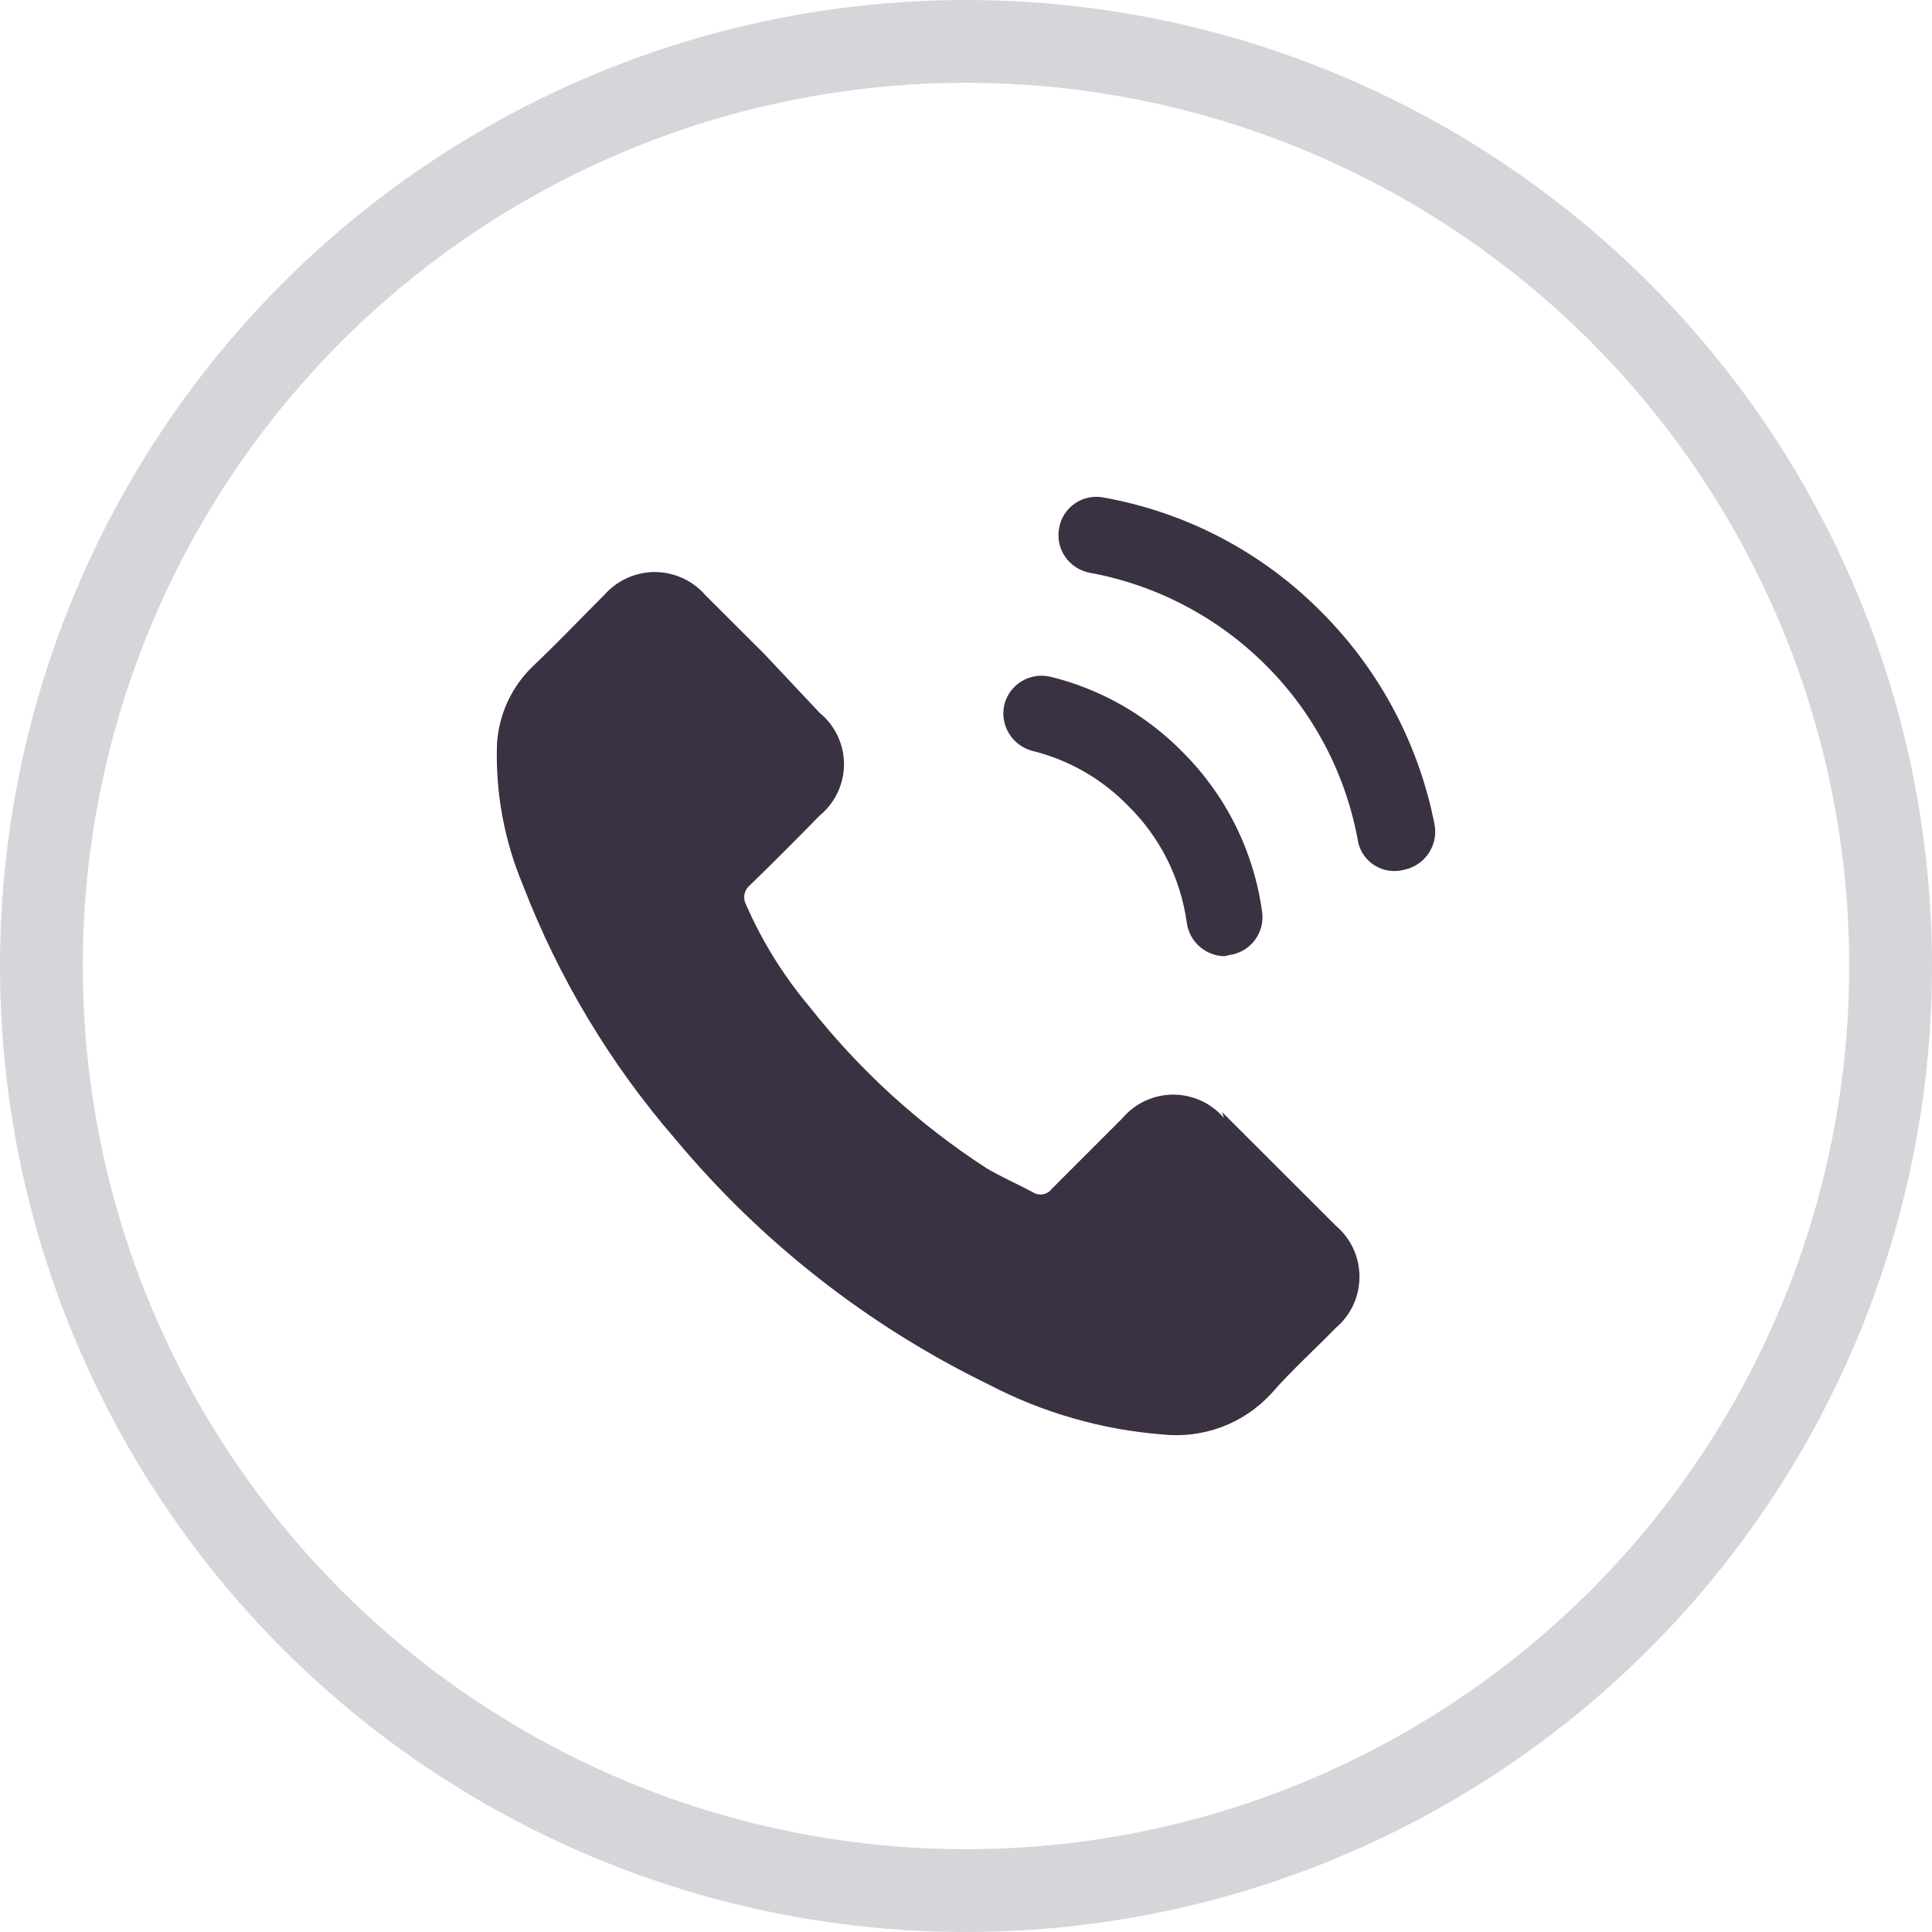 <?xml version="1.0" encoding="UTF-8"?> <svg xmlns="http://www.w3.org/2000/svg" width="35" height="35" viewBox="0 0 35 35" fill="none"> <circle opacity="0.2" cx="17.5" cy="17.5" r="16.75" stroke="#3A3143" stroke-width="1.5"></circle> <path d="M22.172 20.253C22.059 20.12 21.919 20.014 21.76 19.941C21.602 19.868 21.43 19.83 21.255 19.83C21.081 19.83 20.909 19.868 20.75 19.941C20.592 20.014 20.451 20.12 20.338 20.253L19.059 21.532C19.02 21.586 18.962 21.623 18.896 21.635C18.83 21.647 18.762 21.633 18.707 21.596C18.43 21.447 18.131 21.319 17.865 21.159C16.645 20.368 15.565 19.381 14.666 18.239C14.195 17.68 13.807 17.056 13.514 16.385C13.485 16.33 13.475 16.266 13.486 16.204C13.498 16.142 13.53 16.085 13.578 16.044C14.005 15.629 14.431 15.203 14.847 14.776C14.985 14.664 15.097 14.521 15.173 14.36C15.25 14.199 15.29 14.023 15.29 13.844C15.29 13.666 15.25 13.489 15.173 13.328C15.097 13.167 14.985 13.025 14.847 12.912L13.845 11.846L12.778 10.781C12.664 10.65 12.524 10.545 12.365 10.473C12.207 10.401 12.035 10.363 11.861 10.363C11.688 10.363 11.516 10.401 11.358 10.473C11.2 10.545 11.059 10.65 10.944 10.781C10.518 11.207 10.102 11.644 9.665 12.059C9.275 12.428 9.039 12.931 9.004 13.466C8.972 14.346 9.132 15.222 9.473 16.034C10.12 17.716 11.055 19.274 12.235 20.637C13.79 22.502 15.723 24.016 17.907 25.08C18.884 25.591 19.954 25.899 21.053 25.986C21.419 26.026 21.789 25.98 22.134 25.851C22.479 25.721 22.788 25.512 23.036 25.24C23.399 24.824 23.814 24.451 24.198 24.057C24.333 23.943 24.441 23.801 24.516 23.641C24.59 23.481 24.628 23.306 24.628 23.13C24.628 22.954 24.59 22.779 24.516 22.619C24.441 22.459 24.333 22.317 24.198 22.203L22.14 20.147L22.172 20.253Z" fill="#3A3143"></path> <path d="M22.183 17.323C22.017 17.32 21.858 17.258 21.733 17.149C21.608 17.04 21.526 16.89 21.501 16.726C21.393 15.917 21.017 15.167 20.434 14.595C19.962 14.11 19.364 13.767 18.707 13.604C18.528 13.559 18.375 13.445 18.279 13.288C18.183 13.13 18.153 12.942 18.195 12.763C18.24 12.585 18.355 12.432 18.513 12.338C18.671 12.244 18.859 12.217 19.038 12.262C19.94 12.484 20.763 12.953 21.415 13.615C22.206 14.399 22.715 15.421 22.865 16.524C22.877 16.614 22.872 16.706 22.848 16.794C22.824 16.882 22.784 16.964 22.728 17.037C22.673 17.109 22.604 17.169 22.525 17.215C22.446 17.26 22.359 17.29 22.268 17.302L22.183 17.323Z" fill="#3A3143"></path> <path d="M24.604 15.256C24.39 14.045 23.81 12.929 22.94 12.059C22.07 11.186 20.954 10.598 19.741 10.376C19.652 10.359 19.566 10.325 19.49 10.275C19.413 10.226 19.347 10.161 19.296 10.086C19.244 10.011 19.208 9.926 19.189 9.837C19.171 9.748 19.17 9.656 19.187 9.566C19.202 9.477 19.235 9.392 19.284 9.315C19.333 9.239 19.396 9.173 19.471 9.122C19.545 9.07 19.629 9.034 19.718 9.015C19.806 8.996 19.898 8.995 19.986 9.012C21.489 9.279 22.871 10.005 23.942 11.09C24.994 12.143 25.707 13.486 25.99 14.947C26.021 15.127 25.981 15.313 25.877 15.464C25.773 15.616 25.615 15.72 25.435 15.757C25.348 15.78 25.256 15.786 25.166 15.774C25.076 15.761 24.99 15.731 24.912 15.684C24.834 15.637 24.767 15.575 24.714 15.502C24.661 15.428 24.623 15.344 24.604 15.256Z" fill="#3A3143"></path> </svg> 